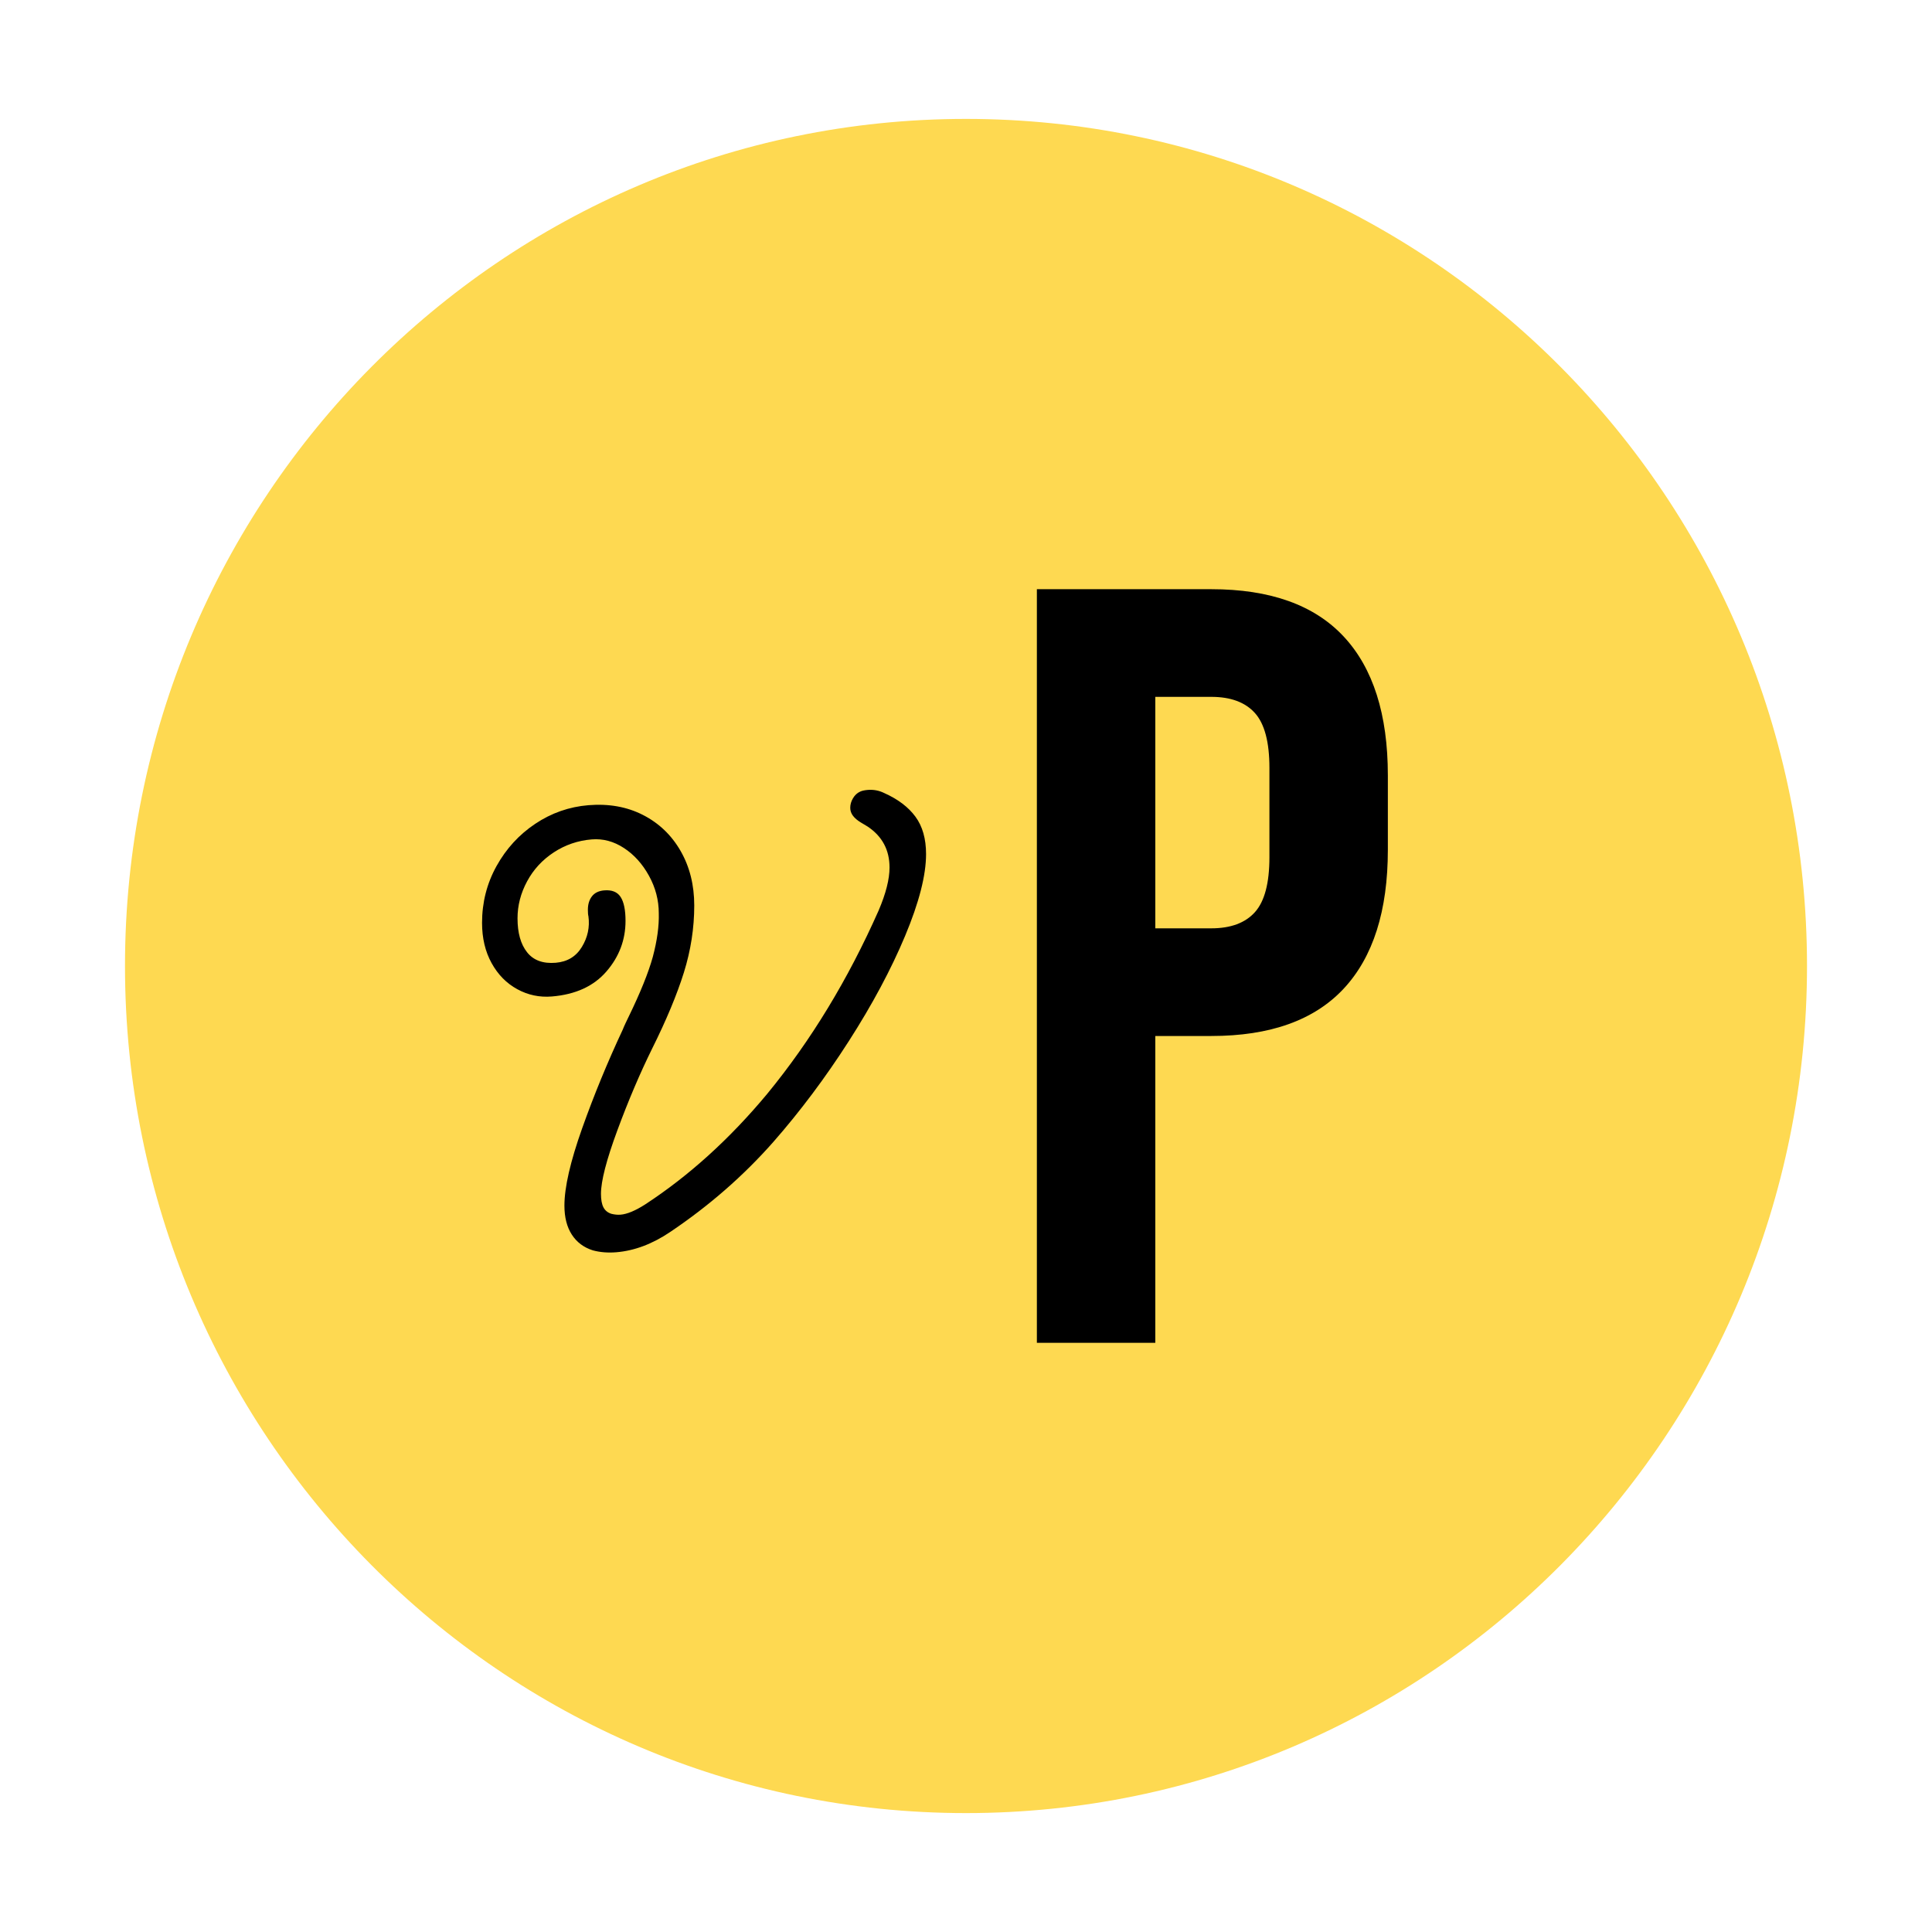 <svg viewBox="0 0 1200 1200" height="1200px" width="1200px" xmlns:xlink="http://www.w3.org/1999/xlink" xmlns="http://www.w3.org/2000/svg">
    <g id="6dee881f-b88b-4241-ab67-0d8a2d38321f">
<g style="">
		<g id="6dee881f-b88b-4241-ab67-0d8a2d38321f-child-0">
<path stroke-linecap="round" d="M77.637,600c0,-290.581 233.87,-526.144 522.364,-526.144c288.493,0 522.364,235.563 522.364,526.144c0,290.581 -233.87,526.144 -522.364,526.144c-288.493,0 -522.364,-235.563 -522.364,-526.144z" style="stroke: none; stroke-width: 0; stroke-dasharray: none; stroke-linecap: butt; stroke-dashoffset: 0; stroke-linejoin: miter; stroke-miterlimit: 4; fill: rgb(254,217,81); fill-rule: nonzero; opacity: 1;"></path>
</g>
</g>
</g>
<g id="2aeaba70-206e-451c-a89e-865c9d05accd">
<path stroke-linecap="round" d="" transform="matrix(1 0 0 1 0 0)  translate(0, 0)" style="stroke: none; stroke-width: 0; stroke-dasharray: none; stroke-linecap: butt; stroke-dashoffset: 0; stroke-linejoin: round; stroke-miterlimit: 4; fill: none; fill-rule: nonzero; opacity: 1;"></path>
</g>
<g id="33c61503-ffb3-4199-82df-268f0bd333d4">
<g style="">
		<g id="ba8702c2-62b7-416d-9cb4-0c598d9ae90f">
<path stroke-linecap="round" d="M509.621,834.052v-468.09zM509.621,834.052h106.99zM644.021,365.962h108.33c36.56,0 63.98,9.81 82.26,29.42c18.27,19.61 27.41,48.37 27.41,86.26v46.14c0,37.89 -9.14,66.65 -27.41,86.27c-18.28,19.61 -45.7,29.42 -82.26,29.42h-34.77v190.58h-73.56zM752.351,576.602c12.04,0 21.07,-3.34 27.09,-10.03c6.01,-6.69 9.02,-18.05 9.02,-34.1v-55.51c0,-16.05 -3.01,-27.41 -9.02,-34.1c-6.02,-6.69 -15.05,-10.03 -27.09,-10.03h-34.77v143.77z" style="stroke: rgb(193,193,193); stroke-width: 0; stroke-dasharray: none; stroke-linecap: butt; stroke-dashoffset: 0; stroke-linejoin: miter; stroke-miterlimit: 4; fill: rgb(0,0,0); fill-rule: nonzero; opacity: 1;"></path>
</g>
</g>
</g>
<g id="80ed40e0-d281-478c-be64-561071de078f">
<path stroke-linecap="round" d="" transform="matrix(1 0 0 1 0 0)  translate(0, 0)" style="stroke: rgb(193,193,193); stroke-width: 0; stroke-dasharray: none; stroke-linecap: butt; stroke-dashoffset: 0; stroke-linejoin: miter; stroke-miterlimit: 4; fill: none; fill-rule: nonzero; opacity: 1;"></path>
</g>
<g id="e77e817b-af5e-41cd-92ba-7fe96c91c9f2">
<path stroke-linecap="round" d="" transform="matrix(1 0 0 1 0 0)  translate(0, 0)" style="stroke: rgb(193,193,193); stroke-width: 0; stroke-dasharray: none; stroke-linecap: butt; stroke-dashoffset: 0; stroke-linejoin: miter; stroke-miterlimit: 4; fill: rgb(193,193,193); fill-rule: nonzero; opacity: 1;"></path>
</g>
<g id="5cca2179-1df6-46bd-9e5f-0f06430eefec">
<path stroke-linecap="round" d="" transform="matrix(1 0 0 1 0 0)  translate(0, 0)" style="stroke: none; stroke-width: 0; stroke-dasharray: none; stroke-linecap: butt; stroke-dashoffset: 0; stroke-linejoin: round; stroke-miterlimit: 4; fill: none; fill-rule: nonzero; opacity: 1;"></path>
</g>
<g id="31803c7c-87e8-408f-ac95-8534ad67ef3f">
<g style="">
		<g id="ec40b7f0-fd5b-465a-808e-1ed2237c9779">
<path stroke-linecap="round" d="M365.48,569.13c-0.23,-0.88 -0.34,-2.23 -0.34,-4.05c0,-3.4 0.85,-6.19 2.54,-8.37c1.69,-2.18 4.24,-3.4 7.62,-3.68c4.75,-0.39 8.14,0.97 10.17,4.09c2.03,3.12 3.05,8.08 3.05,14.88c0,11.78 -3.95,22.25 -11.86,31.4c-7.91,9.15 -19.2,14.32 -33.89,15.53c-7.67,0.63 -14.84,-0.88 -21.5,-4.53c-6.67,-3.64 -11.98,-9.04 -15.93,-16.2c-3.95,-7.15 -5.93,-15.49 -5.93,-25c0,-12.7 2.99,-24.44 8.98,-35.25c5.99,-10.8 14.01,-19.56 24.06,-26.27c10.05,-6.72 21.05,-10.57 33.03,-11.56c12.65,-1.03 23.94,0.99 33.87,6.06c9.94,5.08 17.74,12.54 23.39,22.38c5.64,9.85 8.47,21.13 8.47,33.82c0,14.05 -2.15,27.93 -6.44,41.66c-4.29,13.72 -10.84,29.44 -19.66,47.16c-7.68,15.59 -14.9,32.56 -21.67,50.9c-6.78,18.35 -10.17,31.49 -10.17,39.41c0,3.63 0.51,6.42 1.53,8.38c1.01,1.96 2.65,3.3 4.91,4.02c2.03,0.51 3.95,0.69 5.76,0.54c4.06,-0.33 9.14,-2.45 15.24,-6.35c27.33,-17.87 52.63,-40.8 75.89,-68.78c27.11,-33.04 50.15,-70.97 69.12,-113.77c4.52,-10.57 6.78,-19.47 6.78,-26.73c0,-10.88 -4.52,-19.35 -13.56,-25.41c-0.67,-0.39 -2.09,-1.24 -4.23,-2.54c-2.15,-1.29 -3.79,-2.69 -4.91,-4.17c-1.13,-1.5 -1.7,-3.15 -1.7,-4.96c0,-2.04 0.57,-4.02 1.7,-5.92c1.12,-1.91 2.59,-3.28 4.4,-4.11c1.13,-0.54 2.71,-0.9 4.74,-1.07c3.62,-0.29 7.01,0.34 10.17,1.89c8.58,3.83 15.07,8.73 19.47,14.71c4.41,5.99 6.61,13.74 6.61,23.26c0,13.15 -4.35,30.1 -13.04,50.87c-8.69,20.77 -20.33,42.52 -34.9,65.24c-14.57,22.73 -30.21,43.61 -46.92,62.67c-18.52,21 -39.87,39.64 -64.03,55.9c-11.07,7.48 -22.25,11.69 -33.54,12.62c-5.2,0.42 -10.05,0.03 -14.57,-1.19c-5.65,-1.8 -10,-5.07 -13.05,-9.81c-3.05,-4.73 -4.57,-10.73 -4.57,-17.98c0,-11.33 3.67,-27.32 11.01,-47.99c7.34,-20.65 15.76,-41.12 25.25,-61.39c0.45,-1.17 1.01,-2.46 1.69,-3.88c0.68,-1.41 1.36,-2.83 2.03,-4.24c7.23,-14.87 12.19,-27.17 14.9,-36.92c2.71,-10.19 3.96,-19.24 3.73,-27.15c0,-8.16 -2.03,-15.93 -6.1,-23.3c-4.06,-7.38 -9.26,-13.13 -15.58,-17.25c-6.32,-4.13 -12.99,-5.91 -19.99,-5.33c-8.58,0.7 -16.43,3.39 -23.55,8.05c-7.11,4.66 -12.64,10.67 -16.59,18.02c-3.96,7.35 -5.93,15 -5.93,22.93c0,9.06 1.97,16.09 5.93,21.09c3.95,5.01 9.88,7.18 17.78,6.53c7.23,-0.59 12.65,-3.87 16.26,-9.83c3.62,-5.96 4.97,-12.31 4.07,-19.03z" style="stroke: rgb(0,0,0); stroke-width: 0; stroke-dasharray: none; stroke-linecap: butt; stroke-dashoffset: 0; stroke-linejoin: miter; stroke-miterlimit: 4; fill: rgb(0,0,0); fill-rule: nonzero; opacity: 1;"></path>
</g>
</g>
</g>
<g id="22444e4d-1780-41b7-9350-fa7f1a6783ef">
<path stroke-linecap="round" d="" transform="matrix(1 0 0 1 0 0)  translate(0, 0)" style="stroke: rgb(193,193,193); stroke-width: 0; stroke-dasharray: none; stroke-linecap: butt; stroke-dashoffset: 0; stroke-linejoin: miter; stroke-miterlimit: 4; fill: none; fill-rule: nonzero; opacity: 1;"></path>
</g>
<g id="05ccb331-e5b5-453f-ad49-6b918148b50d">
<path stroke-linecap="round" d="" transform="matrix(1 0 0 1 0 0)  translate(0, 0)" style="stroke: rgb(193,193,193); stroke-width: 0; stroke-dasharray: none; stroke-linecap: butt; stroke-dashoffset: 0; stroke-linejoin: miter; stroke-miterlimit: 4; fill: rgb(0,0,0); fill-rule: nonzero; opacity: 1;"></path>
</g>

  </svg>